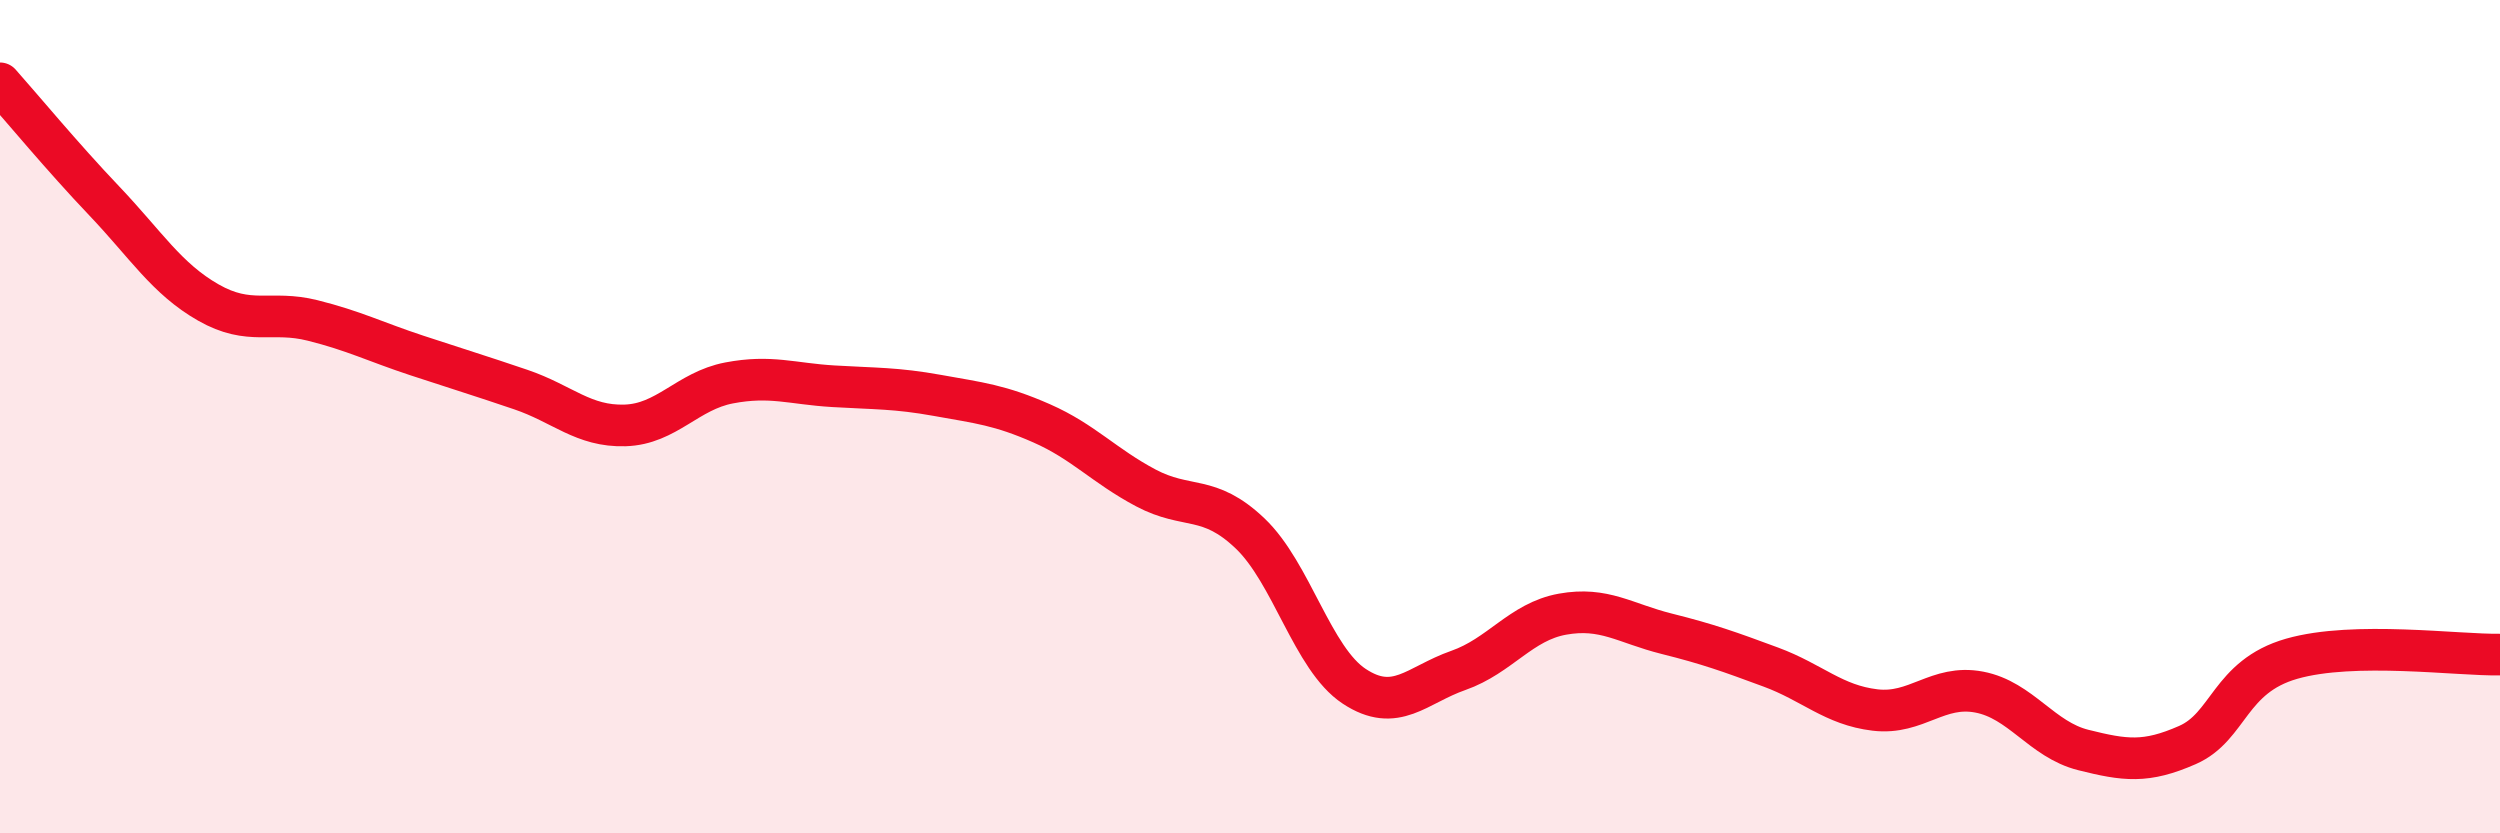 
    <svg width="60" height="20" viewBox="0 0 60 20" xmlns="http://www.w3.org/2000/svg">
      <path
        d="M 0,2 C 0.5,2.56 1.5,3.77 2.5,4.82 C 3.5,5.87 4,6.69 5,7.26 C 6,7.83 6.5,7.44 7.5,7.69 C 8.5,7.94 9,8.2 10,8.53 C 11,8.86 11.5,9.01 12.5,9.35 C 13.5,9.69 14,10.24 15,10.21 C 16,10.18 16.5,9.38 17.5,9.19 C 18.5,9 19,9.21 20,9.27 C 21,9.33 21.5,9.31 22.5,9.49 C 23.5,9.67 24,9.72 25,10.16 C 26,10.6 26.5,11.18 27.5,11.71 C 28.5,12.24 29,11.85 30,12.8 C 31,13.75 31.5,15.81 32.5,16.47 C 33.5,17.13 34,16.44 35,16.09 C 36,15.74 36.5,14.92 37.5,14.74 C 38.5,14.56 39,14.96 40,15.21 C 41,15.46 41.5,15.64 42.5,16.01 C 43.5,16.38 44,16.92 45,17.04 C 46,17.16 46.5,16.42 47.5,16.61 C 48.5,16.8 49,17.75 50,18 C 51,18.25 51.5,18.32 52.5,17.88 C 53.5,17.44 53.5,16.24 55,15.81 C 56.5,15.38 59,15.73 60,15.71L60 20L0 20Z"
        fill="#EB0A25"
        opacity="0.1"
        stroke-linecap="round"
        stroke-linejoin="round"
      />
      <path
        d="M 0,2 C 0.5,2.56 1.5,3.77 2.5,4.82 C 3.5,5.87 4,6.69 5,7.26 C 6,7.83 6.5,7.44 7.5,7.69 C 8.5,7.94 9,8.2 10,8.53 C 11,8.86 11.5,9.01 12.5,9.35 C 13.5,9.69 14,10.24 15,10.21 C 16,10.18 16.5,9.38 17.5,9.19 C 18.5,9 19,9.21 20,9.27 C 21,9.33 21.5,9.31 22.5,9.49 C 23.5,9.67 24,9.72 25,10.16 C 26,10.6 26.5,11.18 27.5,11.71 C 28.5,12.24 29,11.85 30,12.8 C 31,13.75 31.5,15.81 32.5,16.47 C 33.5,17.13 34,16.44 35,16.09 C 36,15.74 36.5,14.92 37.5,14.74 C 38.5,14.56 39,14.96 40,15.21 C 41,15.46 41.5,15.64 42.5,16.01 C 43.5,16.38 44,16.92 45,17.04 C 46,17.16 46.5,16.42 47.5,16.61 C 48.5,16.8 49,17.75 50,18 C 51,18.25 51.5,18.32 52.5,17.88 C 53.5,17.44 53.5,16.24 55,15.81 C 56.5,15.38 59,15.73 60,15.71"
        stroke="#EB0A25"
        stroke-width="1"
        fill="none"
        stroke-linecap="round"
        stroke-linejoin="round"
      />
    </svg>
  
